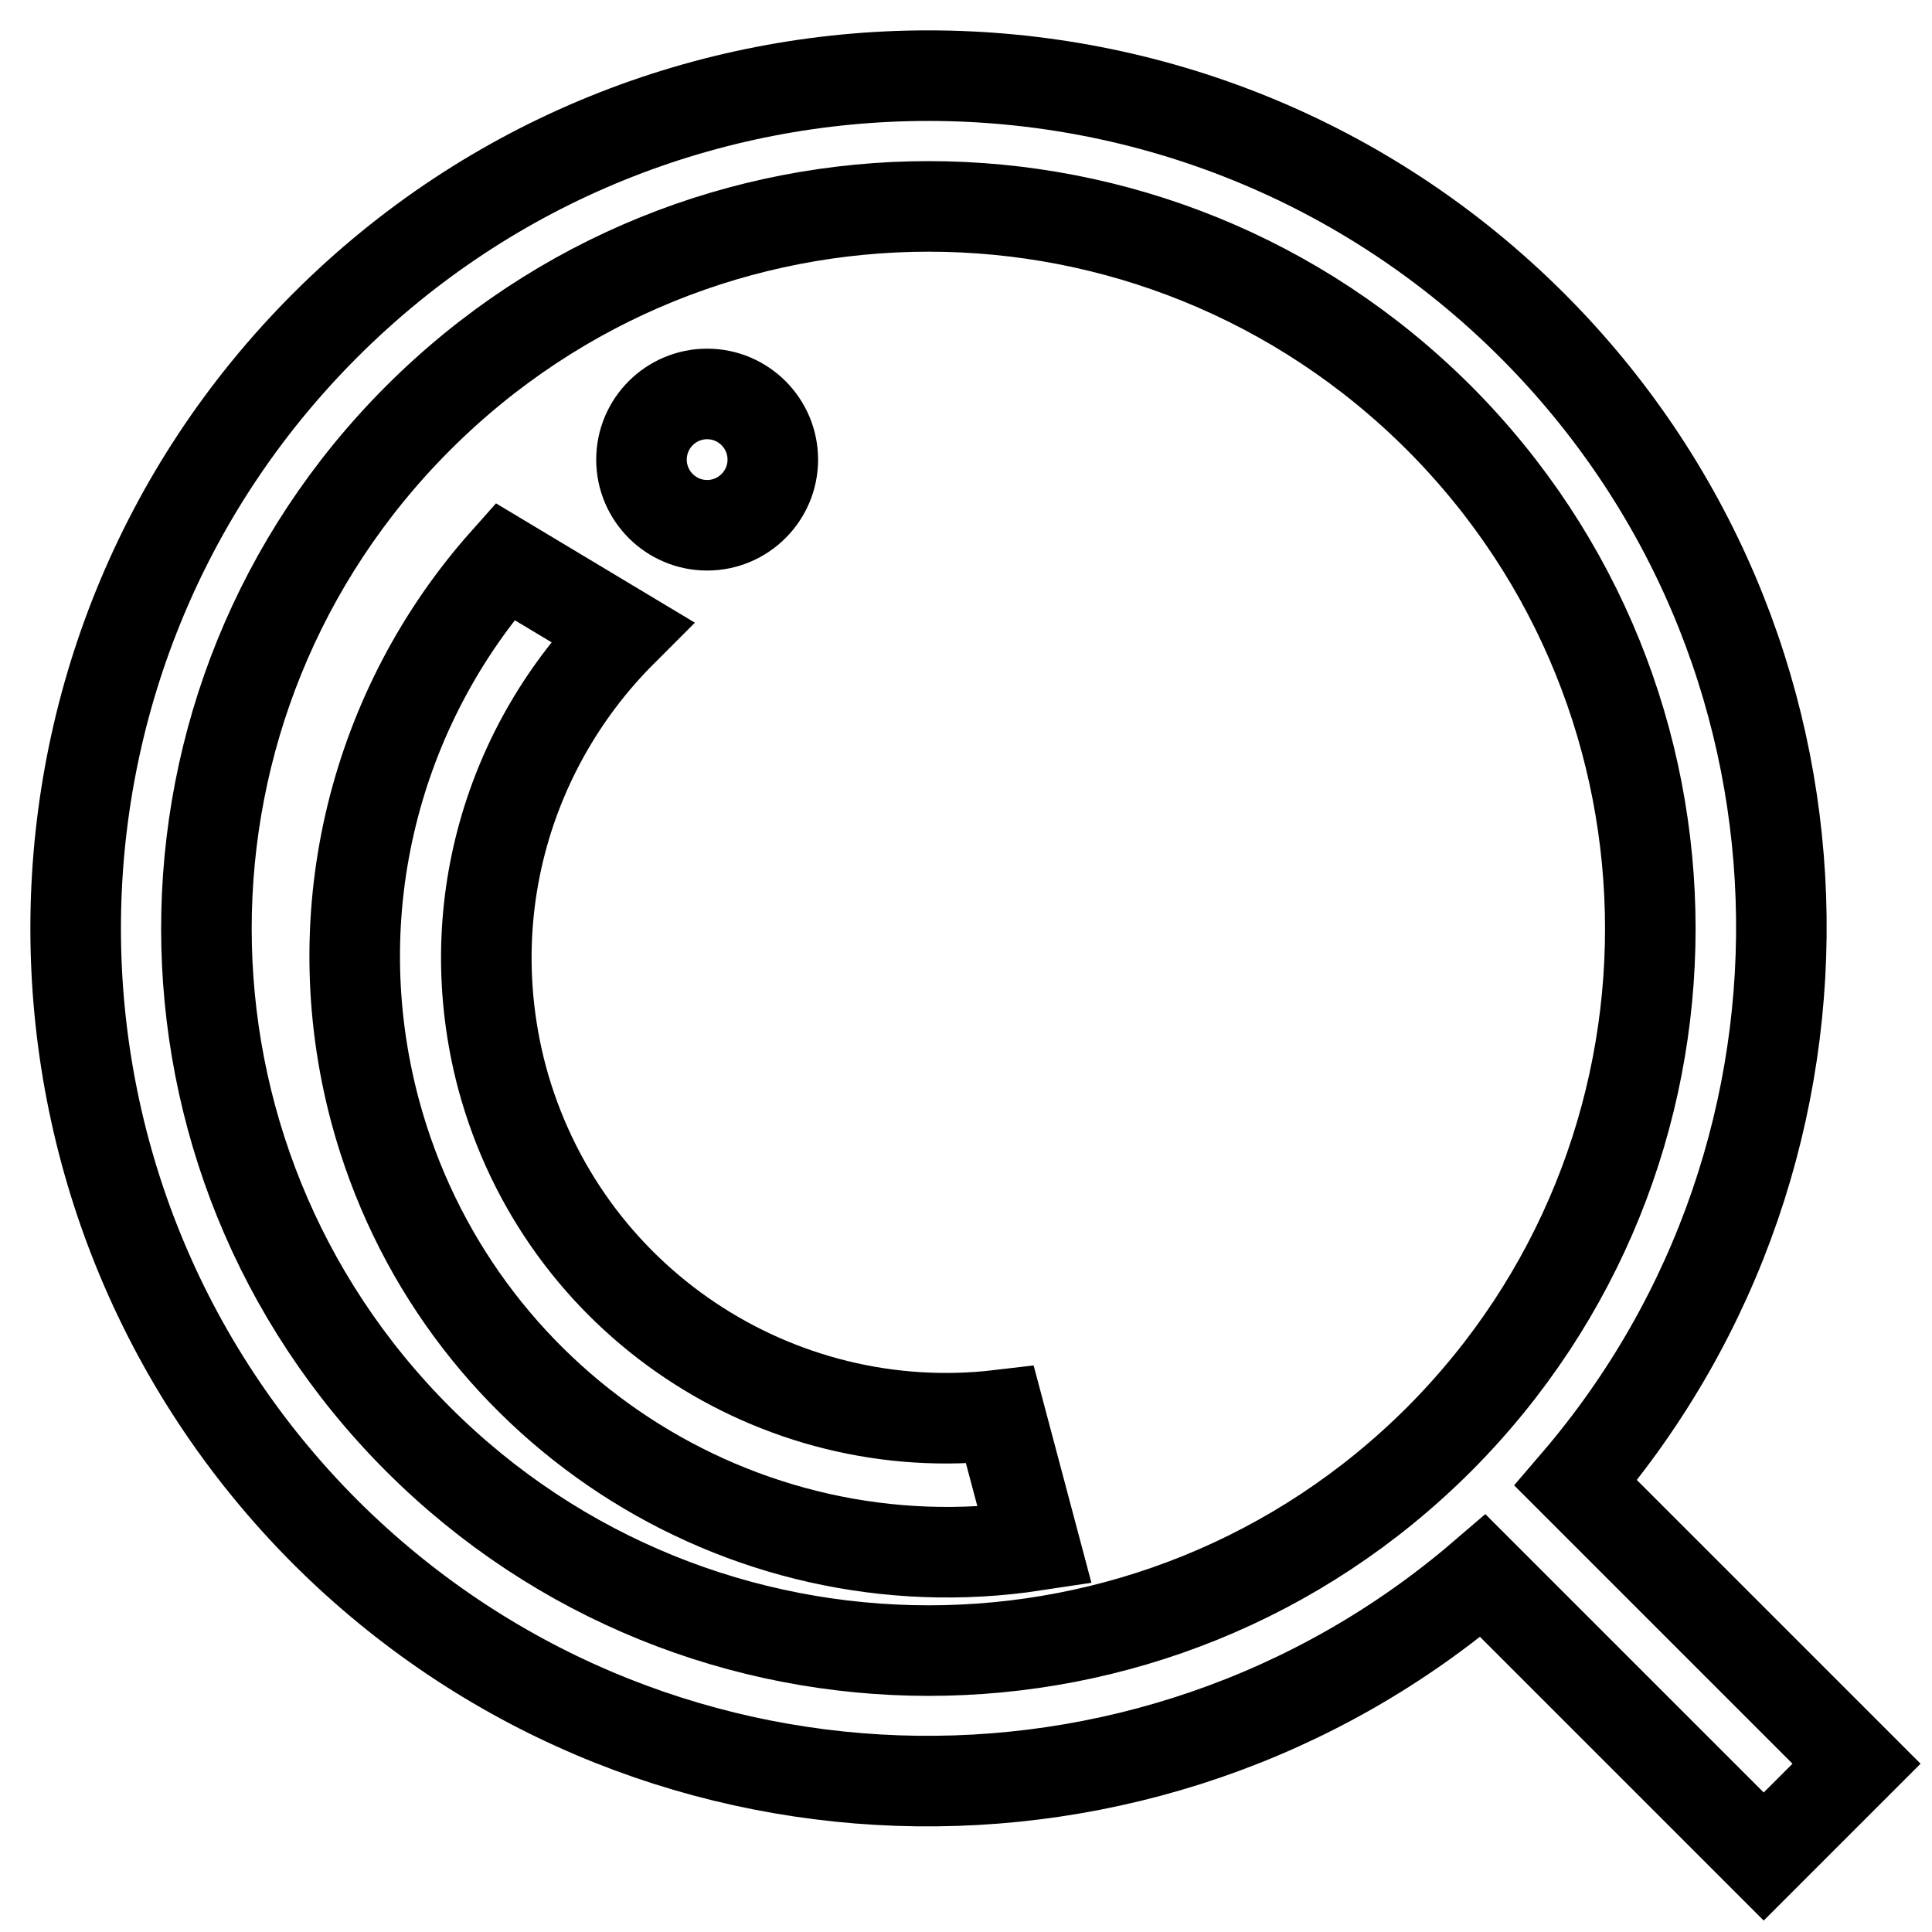 <?xml version="1.0" encoding="utf-8"?>
<!-- Svg Vector Icons : http://www.onlinewebfonts.com/icon -->
<!DOCTYPE svg PUBLIC "-//W3C//DTD SVG 1.1//EN" "http://www.w3.org/Graphics/SVG/1.1/DTD/svg11.dtd">
<svg version="1.1" xmlns="http://www.w3.org/2000/svg" xmlns:xlink="http://www.w3.org/1999/xlink" x="0px" y="0px" viewBox="0 0 256 256" enable-background="new 0 0 256 256" xml:space="preserve">
<g> <path stroke-width="12" fill-opacity="0" stroke="#000000"  d="M246,233.7L233.7,246l-37.2-37.2C152.1,246.9,85.2,245,43.1,203C-1,158.8-1,87.2,43.1,43.1 S158.8-1,203,43.1c42.1,42.1,43.9,109,5.8,153.4L246,233.7z M190.7,55.4c-37.4-37.4-97.9-37.4-135.3,0 c-37.4,37.4-37.4,97.9,0,135.3c37.3,37.3,97.9,37.4,135.3,0l0,0C228,153.3,228,92.8,190.7,55.4z M49.7,147.2 c-7.1-26.6,0.2-53.7,17.2-72.8l15.5,9.3c-14.9,14.9-21.7,37-15.9,59c8,29.8,36.5,48.3,66,44.8l4.6,17.3 C98.2,210.7,60.2,186.3,49.7,147.2z M93.7,69.6c-4.8,0-8.7-3.9-8.7-8.7c0-4.8,3.9-8.7,8.7-8.7s8.7,3.9,8.7,8.7 C102.4,65.7,98.5,69.6,93.7,69.6z"/></g>
</svg>